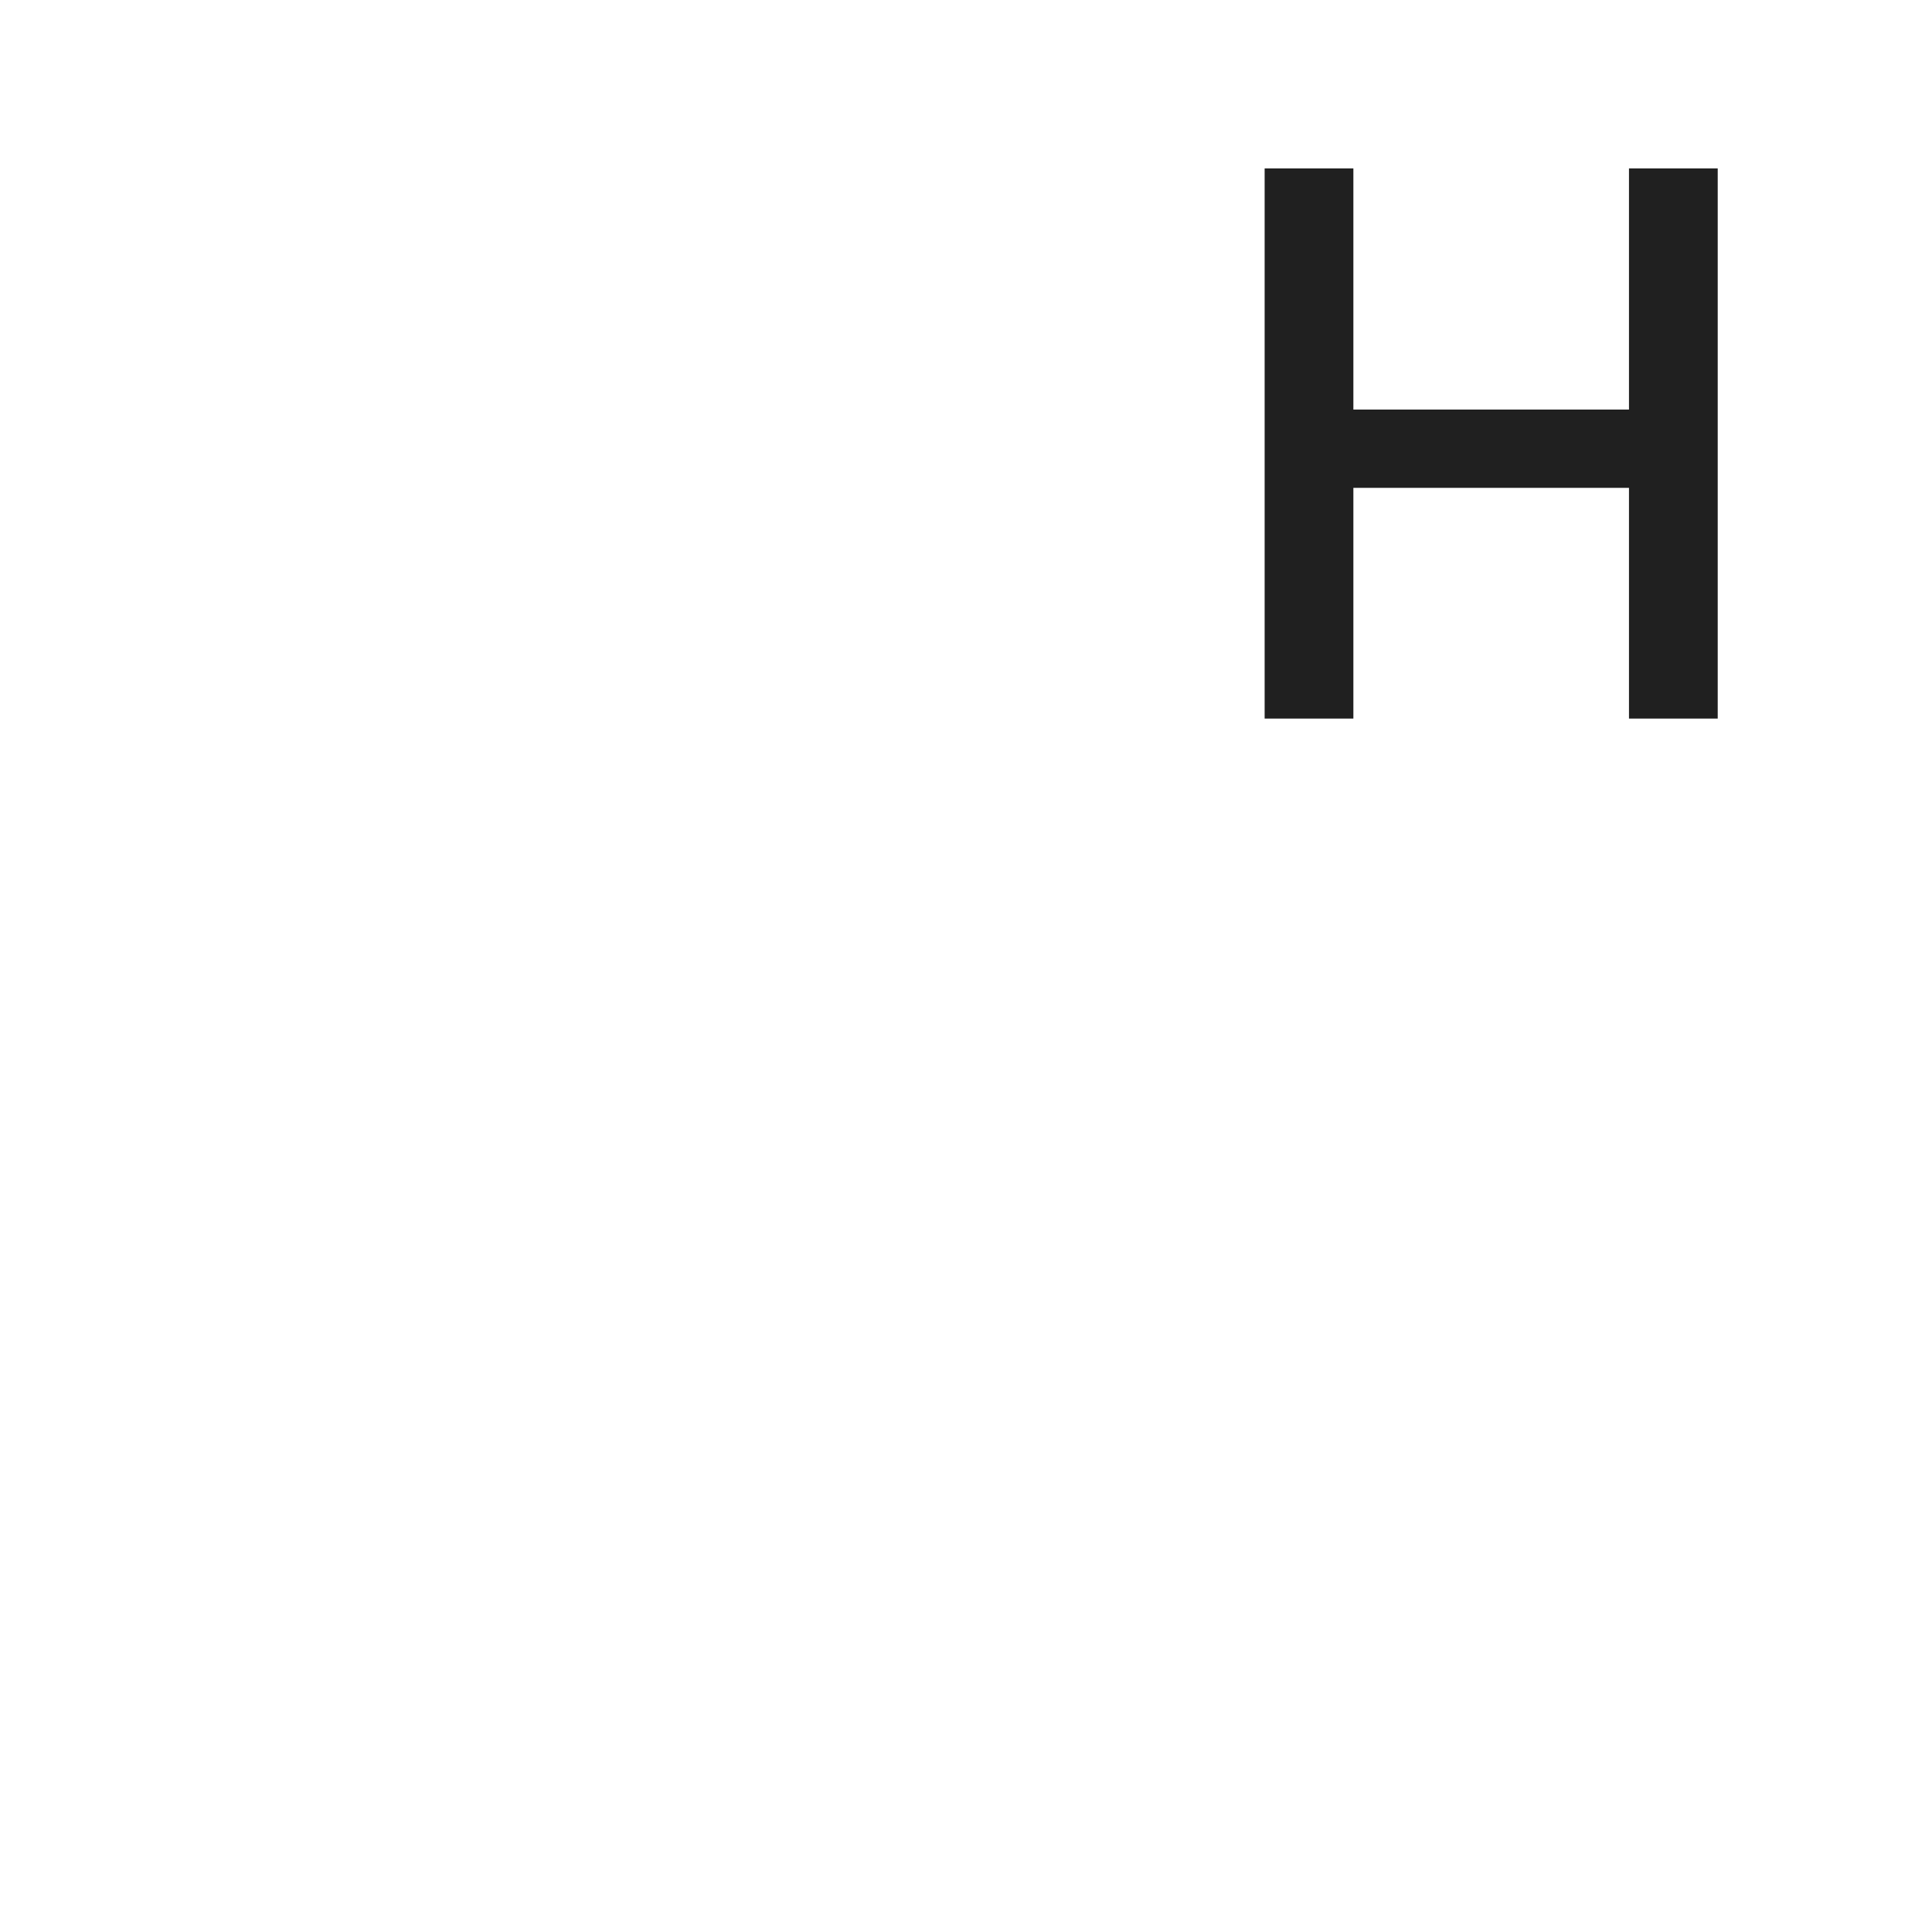 <?xml version="1.0" encoding="UTF-8"?> <svg xmlns="http://www.w3.org/2000/svg" width="285" height="285" viewBox="0 0 285 285" fill="none"><g clip-path="url(#clip0_727_5)"><path d="M186.554 106V24.842H199.644V60.416H240.3V24.842H253.39V106H240.3V71.966H199.644V106H186.554Z" fill="#202020"></path></g><defs><clipPath id="clip0_727_5"><rect width="285" height="285" fill="white"></rect></clipPath></defs></svg> 